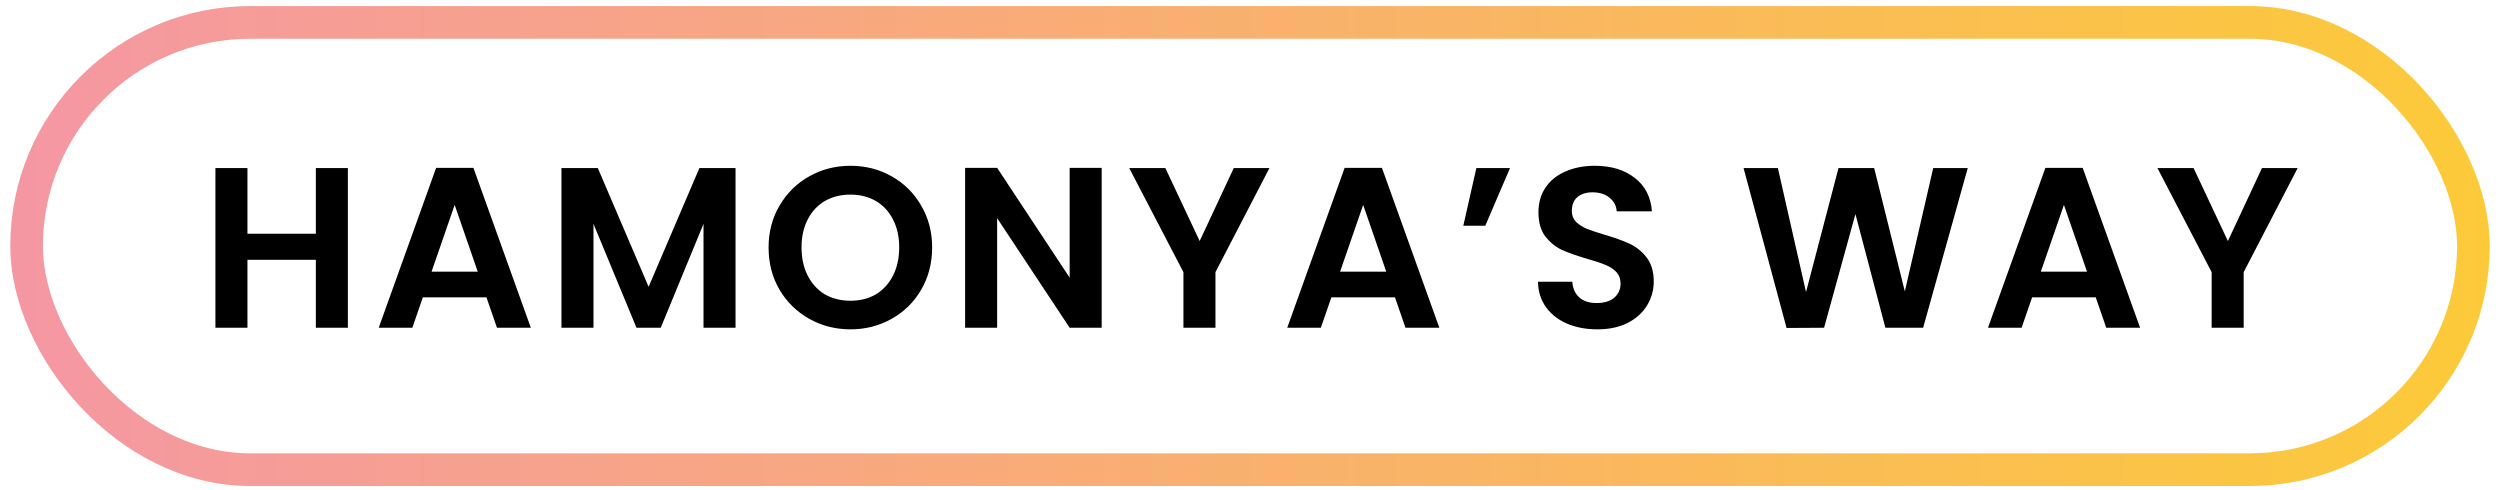 <svg width="153" height="30" viewBox="0 0 153 30" fill="none" xmlns="http://www.w3.org/2000/svg">
<rect x="1.628" y="1.372" width="149.744" height="27.372" rx="13.686" stroke="url(#paint0_linear_2023_747)" stroke-width="2"/>
<path d="M21.29 10.286V20.058H19.33V15.9H15.144V20.058H13.184V10.286H15.144V14.304H19.33V10.286H21.29ZM29.771 18.196H25.879L25.235 20.058H23.177L26.691 10.272H28.973L32.487 20.058H30.415L29.771 18.196ZM29.239 16.628L27.825 12.54L26.411 16.628H29.239ZM45.015 10.286V20.058H43.055V13.702L40.437 20.058H38.953L36.321 13.702V20.058H34.361V10.286H36.587L39.695 17.552L42.803 10.286H45.015ZM52.049 20.156C51.134 20.156 50.294 19.941 49.529 19.512C48.763 19.083 48.157 18.49 47.709 17.734C47.261 16.969 47.037 16.105 47.037 15.144C47.037 14.192 47.261 13.338 47.709 12.582C48.157 11.817 48.763 11.219 49.529 10.79C50.294 10.361 51.134 10.146 52.049 10.146C52.973 10.146 53.813 10.361 54.569 10.79C55.334 11.219 55.936 11.817 56.375 12.582C56.823 13.338 57.047 14.192 57.047 15.144C57.047 16.105 56.823 16.969 56.375 17.734C55.936 18.49 55.334 19.083 54.569 19.512C53.803 19.941 52.963 20.156 52.049 20.156ZM52.049 18.406C52.637 18.406 53.155 18.275 53.603 18.014C54.051 17.743 54.401 17.361 54.653 16.866C54.905 16.371 55.031 15.797 55.031 15.144C55.031 14.491 54.905 13.921 54.653 13.436C54.401 12.941 54.051 12.563 53.603 12.302C53.155 12.041 52.637 11.91 52.049 11.91C51.461 11.91 50.938 12.041 50.481 12.302C50.033 12.563 49.683 12.941 49.431 13.436C49.179 13.921 49.053 14.491 49.053 15.144C49.053 15.797 49.179 16.371 49.431 16.866C49.683 17.361 50.033 17.743 50.481 18.014C50.938 18.275 51.461 18.406 52.049 18.406ZM67.423 20.058H65.463L61.025 13.352V20.058H59.065V10.272H61.025L65.463 16.992V10.272H67.423V20.058ZM77.69 10.286L74.386 16.656V20.058H72.426V16.656L69.108 10.286H71.32L73.42 14.752L75.506 10.286H77.69ZM85.372 18.196H81.48L80.836 20.058H78.778L82.292 10.272H84.574L88.088 20.058H86.016L85.372 18.196ZM84.84 16.628L83.426 12.54L82.012 16.628H84.84ZM90.353 10.286H92.412L90.9 13.814H89.555L90.353 10.286ZM97.751 20.156C97.07 20.156 96.454 20.039 95.903 19.806C95.362 19.573 94.932 19.237 94.615 18.798C94.298 18.359 94.134 17.841 94.125 17.244H96.225C96.253 17.645 96.393 17.963 96.645 18.196C96.906 18.429 97.261 18.546 97.709 18.546C98.166 18.546 98.526 18.439 98.787 18.224C99.048 18 99.179 17.711 99.179 17.356C99.179 17.067 99.09 16.829 98.913 16.642C98.736 16.455 98.512 16.311 98.241 16.208C97.98 16.096 97.616 15.975 97.149 15.844C96.514 15.657 95.996 15.475 95.595 15.298C95.203 15.111 94.862 14.836 94.573 14.472C94.293 14.099 94.153 13.604 94.153 12.988C94.153 12.409 94.298 11.905 94.587 11.476C94.876 11.047 95.282 10.72 95.805 10.496C96.328 10.263 96.925 10.146 97.597 10.146C98.605 10.146 99.422 10.393 100.047 10.888C100.682 11.373 101.032 12.055 101.097 12.932H98.941C98.922 12.596 98.778 12.321 98.507 12.106C98.246 11.882 97.896 11.77 97.457 11.77C97.074 11.77 96.766 11.868 96.533 12.064C96.309 12.26 96.197 12.545 96.197 12.918C96.197 13.179 96.281 13.399 96.449 13.576C96.626 13.744 96.841 13.884 97.093 13.996C97.354 14.099 97.718 14.22 98.185 14.36C98.82 14.547 99.338 14.733 99.739 14.92C100.14 15.107 100.486 15.387 100.775 15.76C101.064 16.133 101.209 16.623 101.209 17.23C101.209 17.753 101.074 18.238 100.803 18.686C100.532 19.134 100.136 19.493 99.613 19.764C99.09 20.025 98.47 20.156 97.751 20.156ZM120.426 10.286L117.696 20.058H115.386L113.552 13.1L111.634 20.058L109.338 20.072L106.706 10.286H108.806L110.528 17.874L112.516 10.286H114.7L116.576 17.832L118.312 10.286H120.426ZM128.258 18.196H124.366L123.722 20.058H121.664L125.178 10.272H127.46L130.974 20.058H128.902L128.258 18.196ZM127.726 16.628L126.312 12.54L124.898 16.628H127.726ZM140.617 10.286L137.313 16.656V20.058H135.353V16.656L132.035 10.286H134.247L136.347 14.752L138.433 10.286H140.617Z" fill="black"/>
<defs>
<linearGradient id="paint0_linear_2023_747" x1="0.628" y1="15.058" x2="152.372" y2="15.058" gradientUnits="userSpaceOnUse">
<stop stop-color="#F597A3"/>
<stop offset="1" stop-color="#FCCA39"/>
</linearGradient>
</defs>
</svg>
